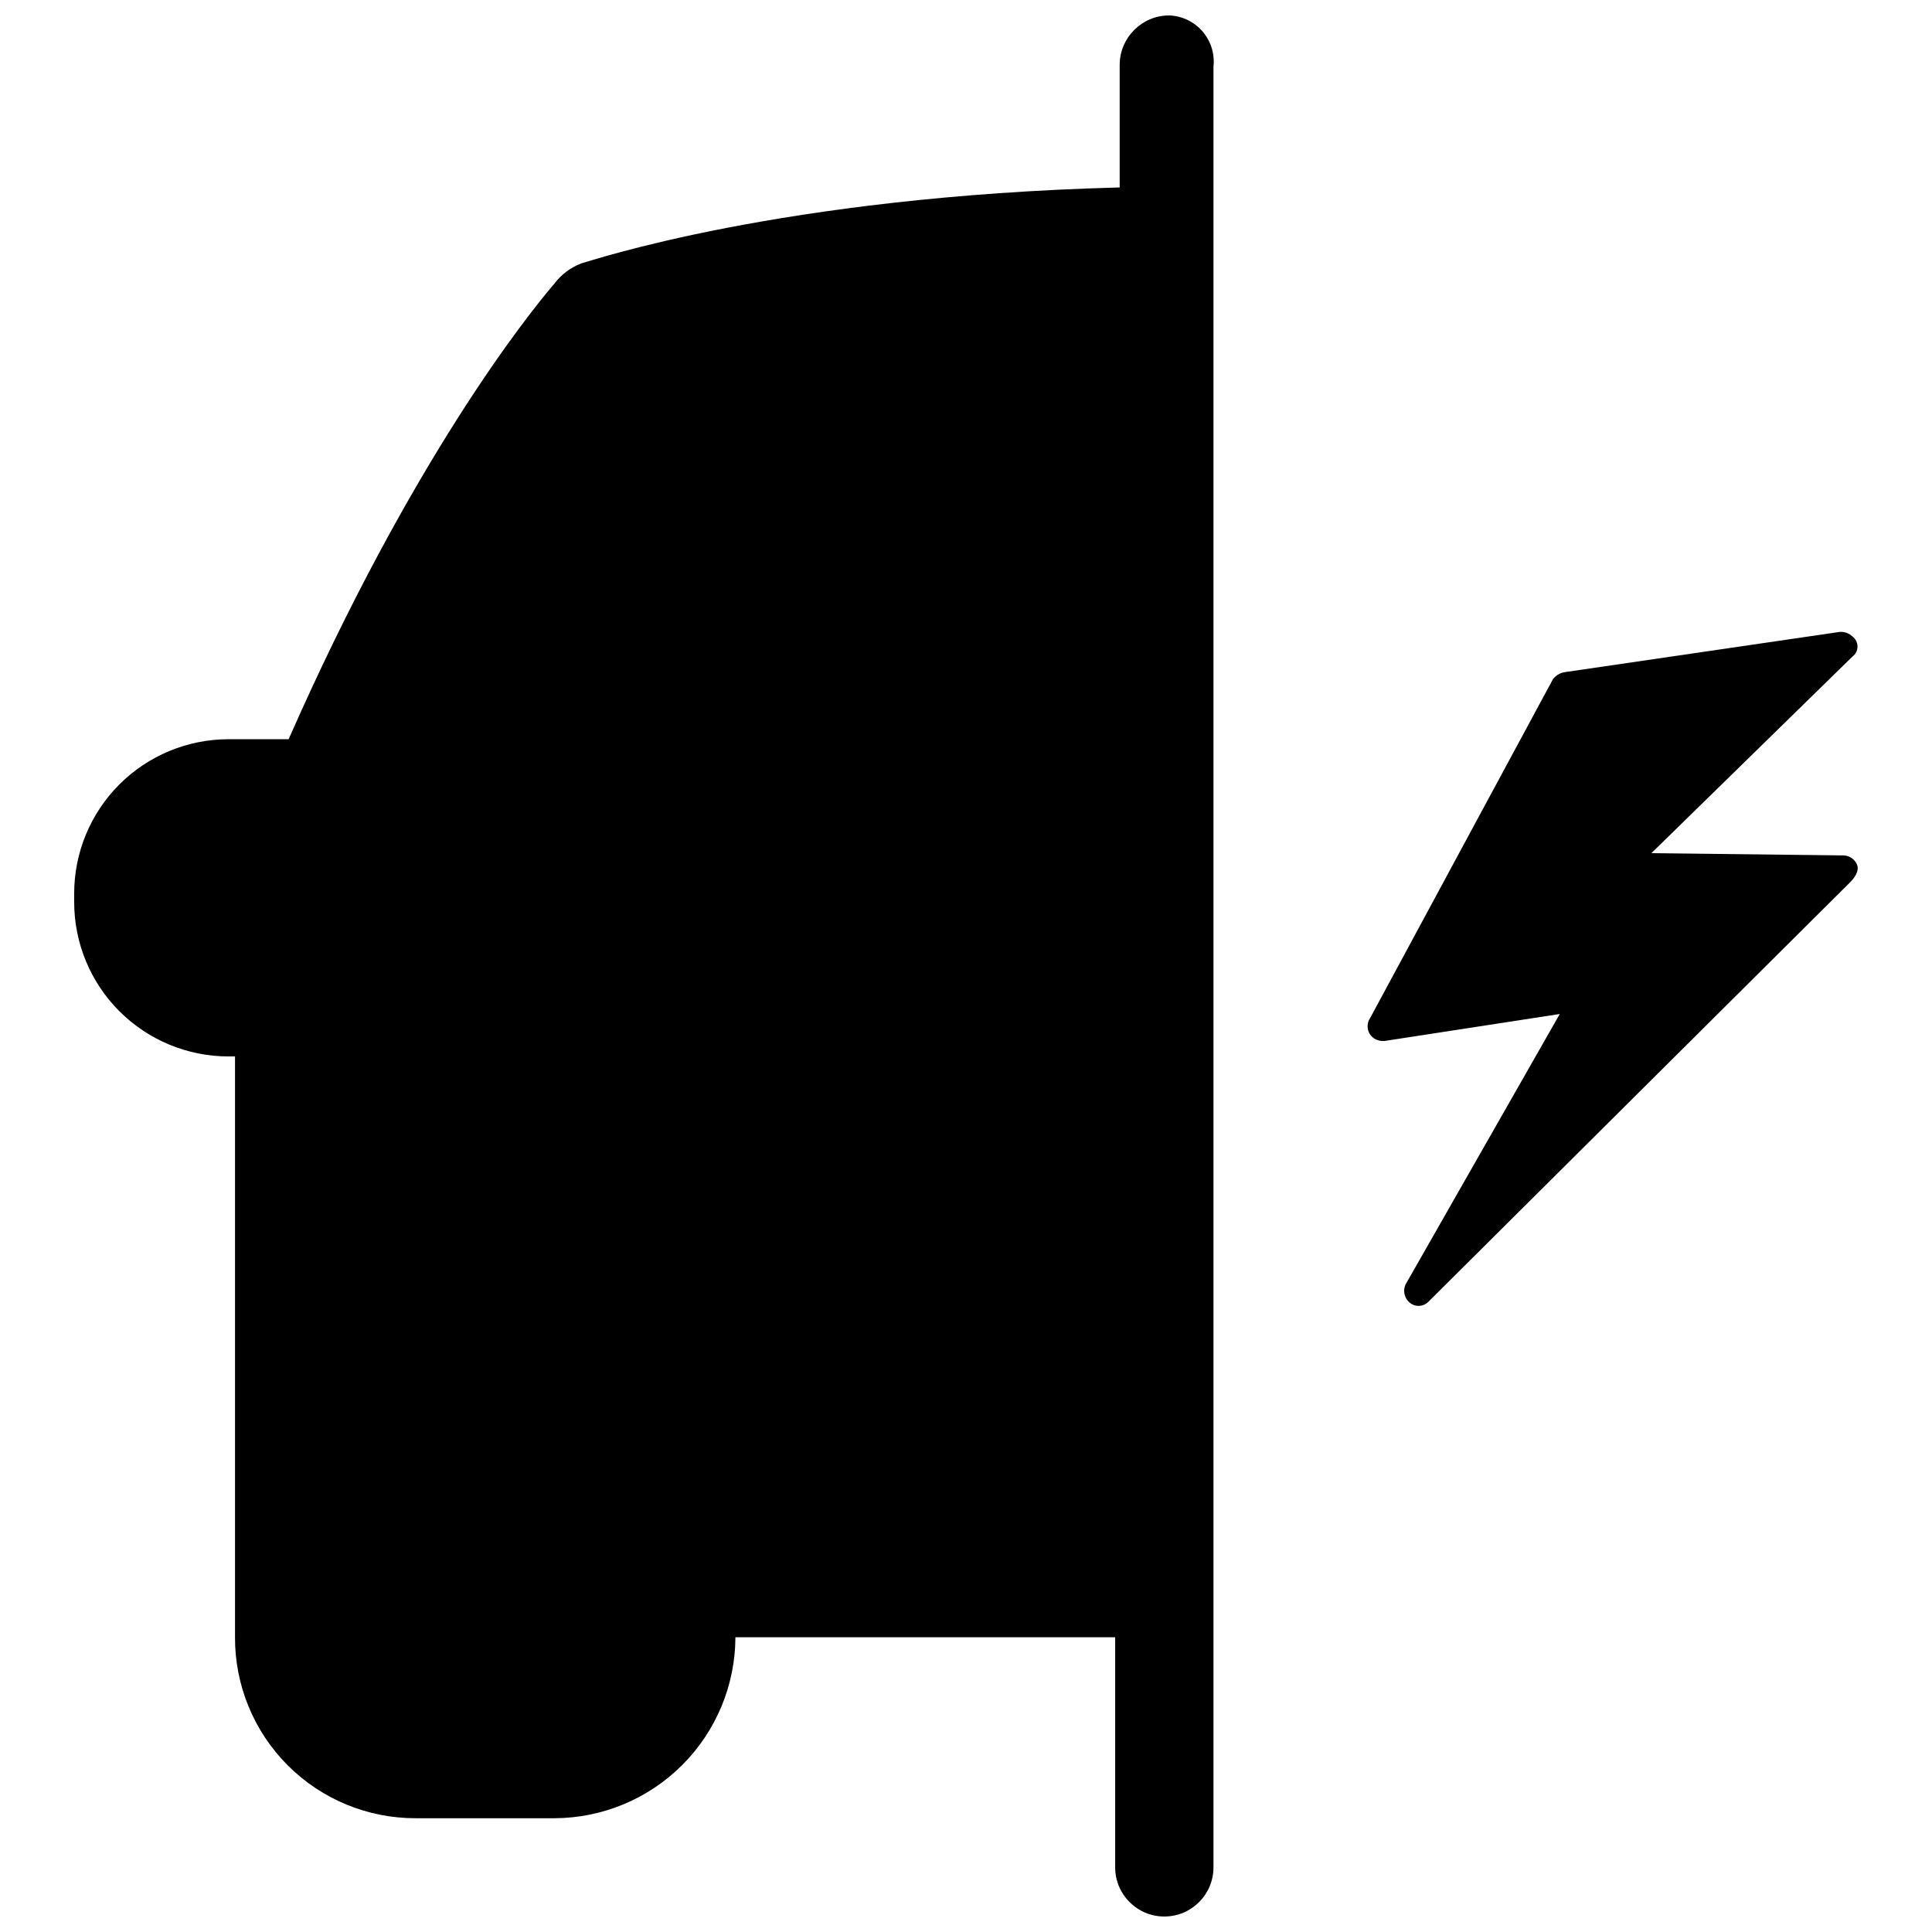 <?xml version="1.0" encoding="UTF-8"?>
<!-- The Best Svg Icon site in the world: iconSvg.co, Visit us! https://iconsvg.co -->
<svg width="800px" height="800px" version="1.1" viewBox="144 144 512 512" xmlns="http://www.w3.org/2000/svg">
 <defs>
  <clipPath id="a">
   <path d="m163 148.09h303v503.81h-303z"/>
  </clipPath>
 </defs>
 <g clip-path="url(#a)">
  <path d="m453.75 148.09c-7.168 0.062-12.961 5.859-13.023 13.023v32.562c-89.988 2.367-140.31 19.535-142.68 20.129h-0.004c-2.816 1.078-5.277 2.922-7.102 5.328-7.106 8.289-37.891 46.77-70.449 120.77h-15.988c-10.828 0.016-21.207 4.324-28.867 11.98-7.656 7.656-11.965 18.039-11.98 28.867v2.367c0.016 10.828 4.324 21.211 11.98 28.867 7.66 7.66 18.039 11.969 28.867 11.984h1.777v153.93c-0.047 12.73 4.988 24.957 13.992 33.961 9.004 9 21.23 14.039 33.961 13.992h36.707c12.703-0.047 24.871-5.113 33.855-14.098 8.984-8.984 14.051-21.152 14.098-33.855h100.64v60.977c0 7.191 5.828 13.023 13.023 13.023 7.191 0 13.023-5.832 13.023-13.023v-477.17c0.383-3.41-0.68-6.82-2.93-9.41-2.25-2.586-5.481-4.113-8.91-4.207z"/>
 </g>
 <path d="m636.1 373.06c-0.637-1.406-2.016-2.324-3.555-2.367l-50.914-0.594 53.281-52.098h0.004c0.844-0.625 1.34-1.613 1.34-2.664 0-1.051-0.496-2.039-1.34-2.664-0.945-0.914-2.25-1.352-3.555-1.184l-72.816 10.656c-1.168 0.223-2.215 0.852-2.961 1.777l-48.547 89.984c-0.551 0.863-0.738 1.91-0.516 2.91 0.223 1 0.836 1.871 1.699 2.418 0.887 0.539 1.938 0.746 2.961 0.594l46.176-7.106-40.848 71.637c-0.918 1.965-0.137 4.305 1.777 5.328 1.367 0.684 3.019 0.449 4.144-0.594l111.89-111.3c1.777-1.773 2.367-3.551 1.777-4.734z"/>
</svg>